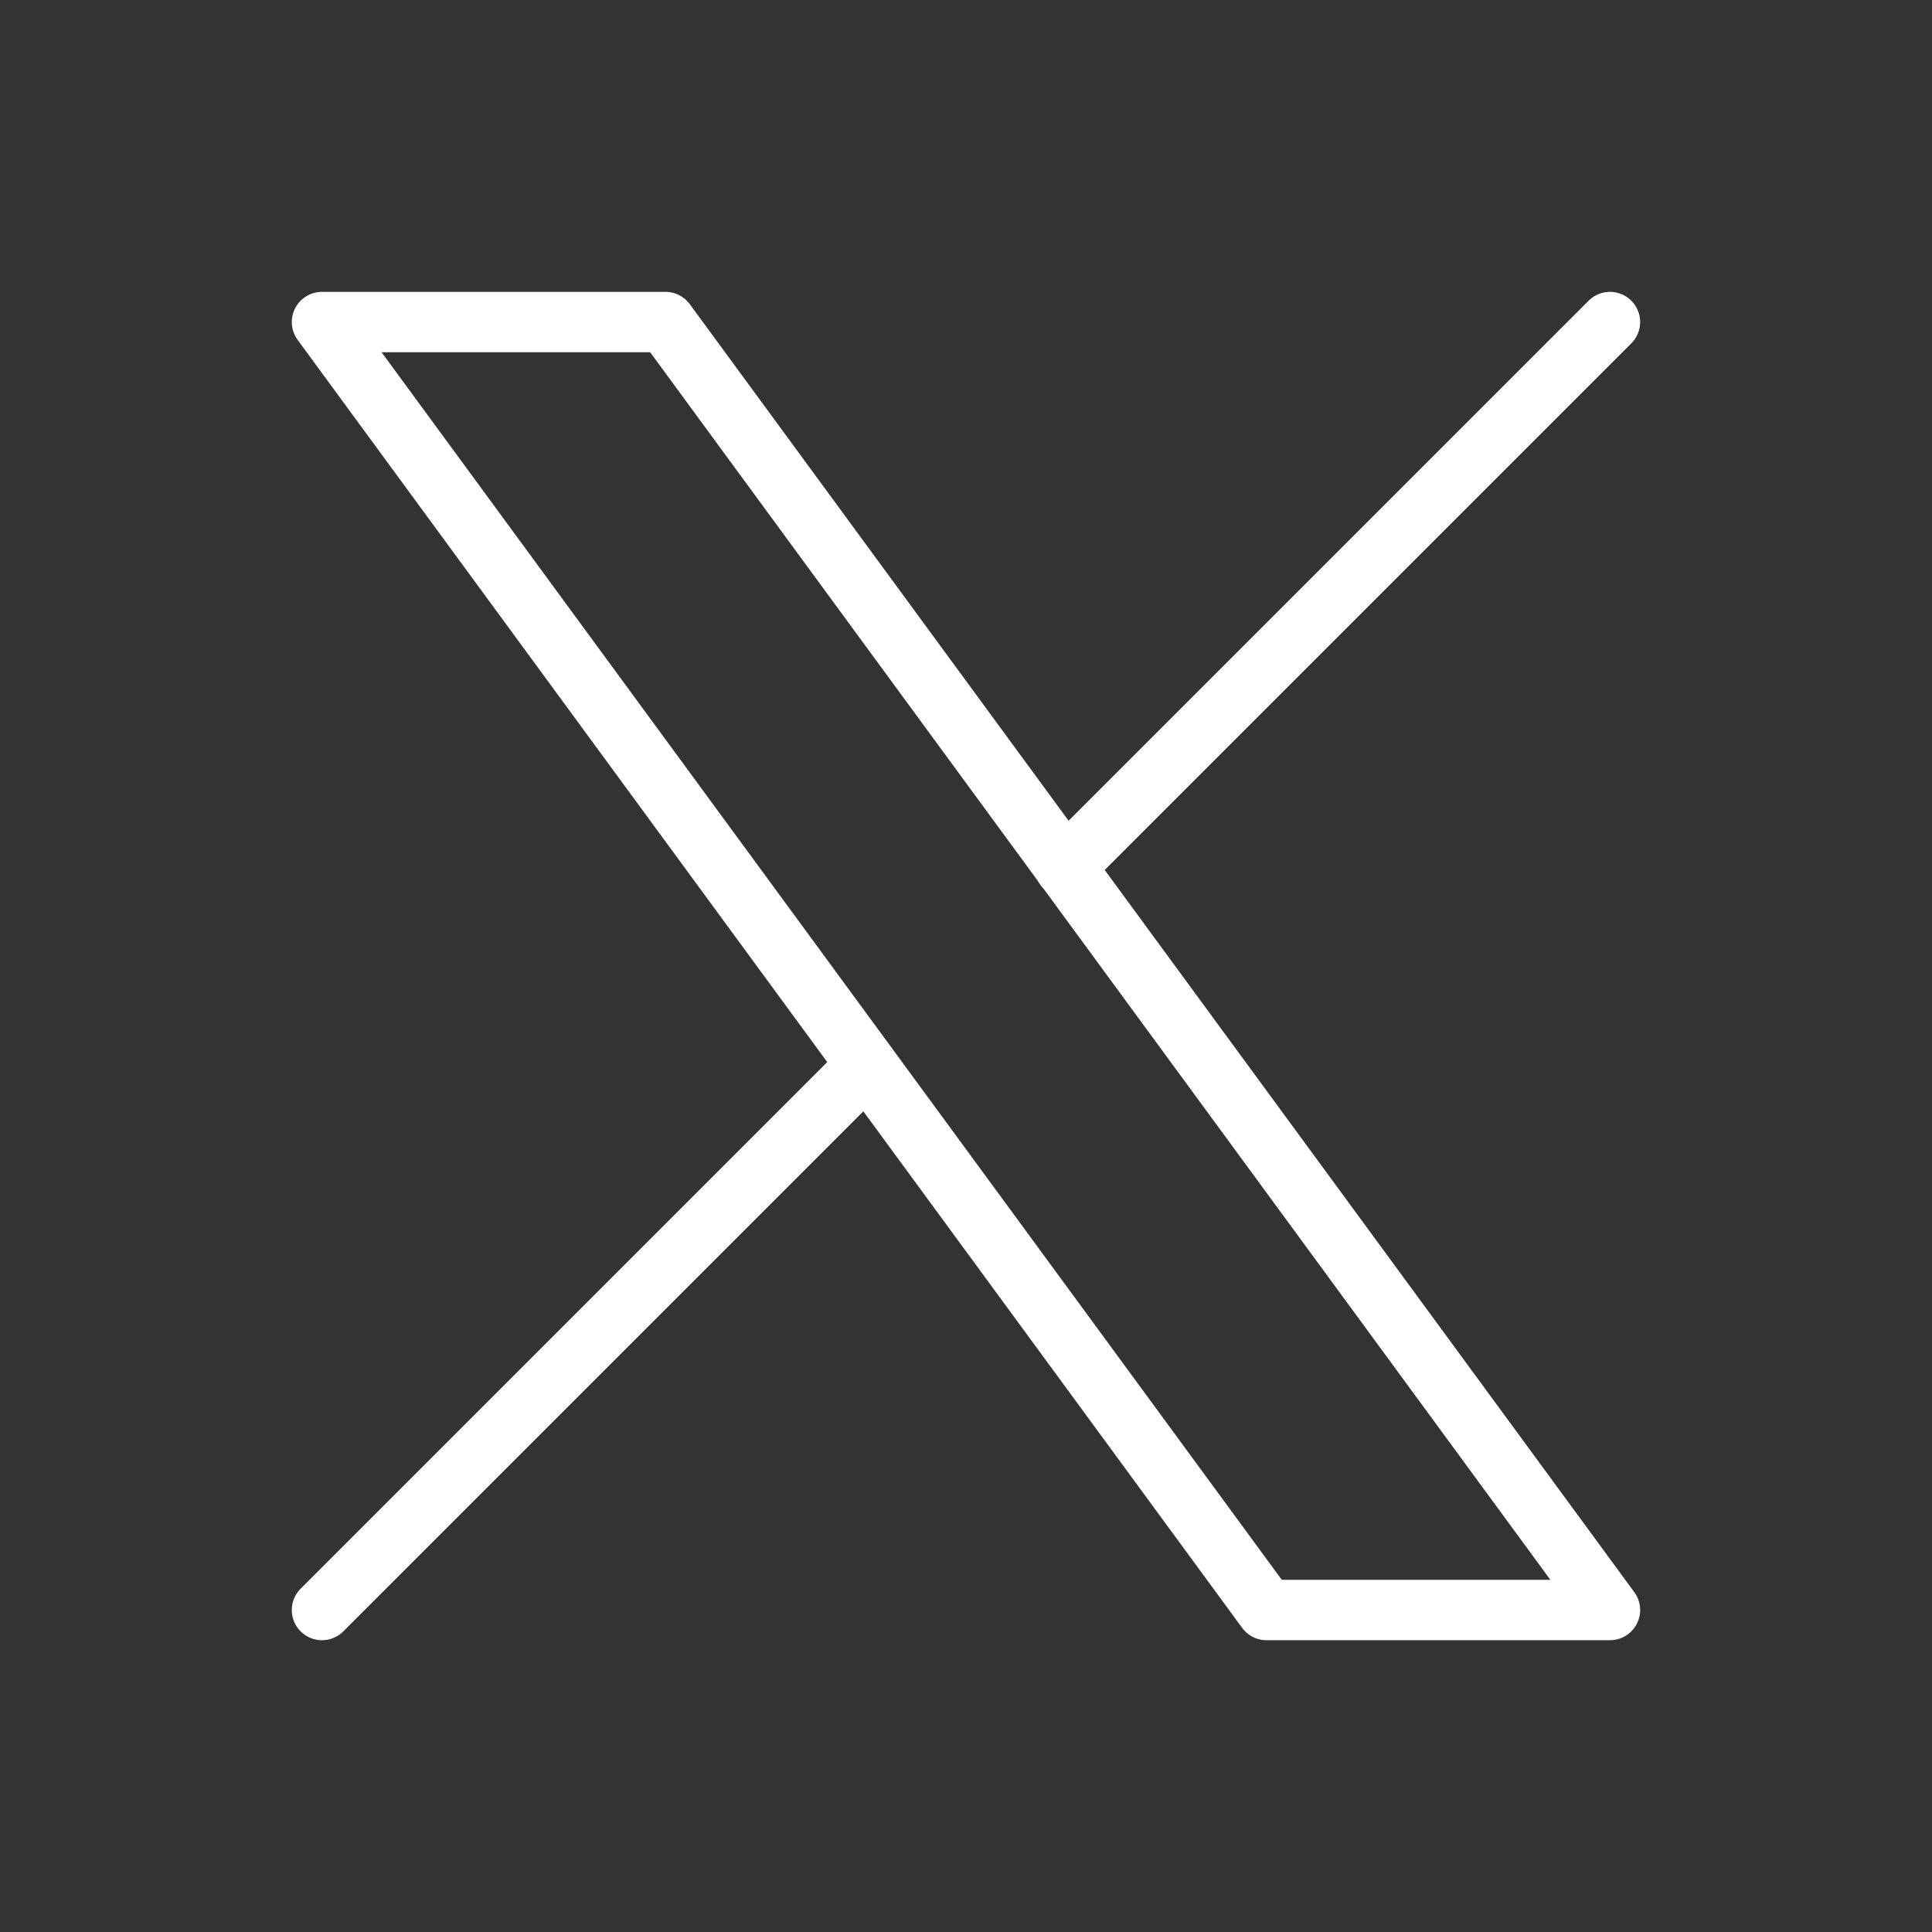 <svg width="32" height="32" viewBox="0 0 32 32" fill="none" xmlns="http://www.w3.org/2000/svg">
<rect x="0" y="0" width="32" height="32" fill="#333333" stroke="none"/>
<path d="M5.333 5.334L20.977 26.667H26.666L11.022 5.334H5.333Z" stroke="white" stroke-linecap="round" stroke-linejoin="round"/>
<path d="M5.333 26.667L14.357 17.643M17.637 14.363L26.666 5.334" stroke="white" stroke-linecap="round" stroke-linejoin="round"/>
</svg>
